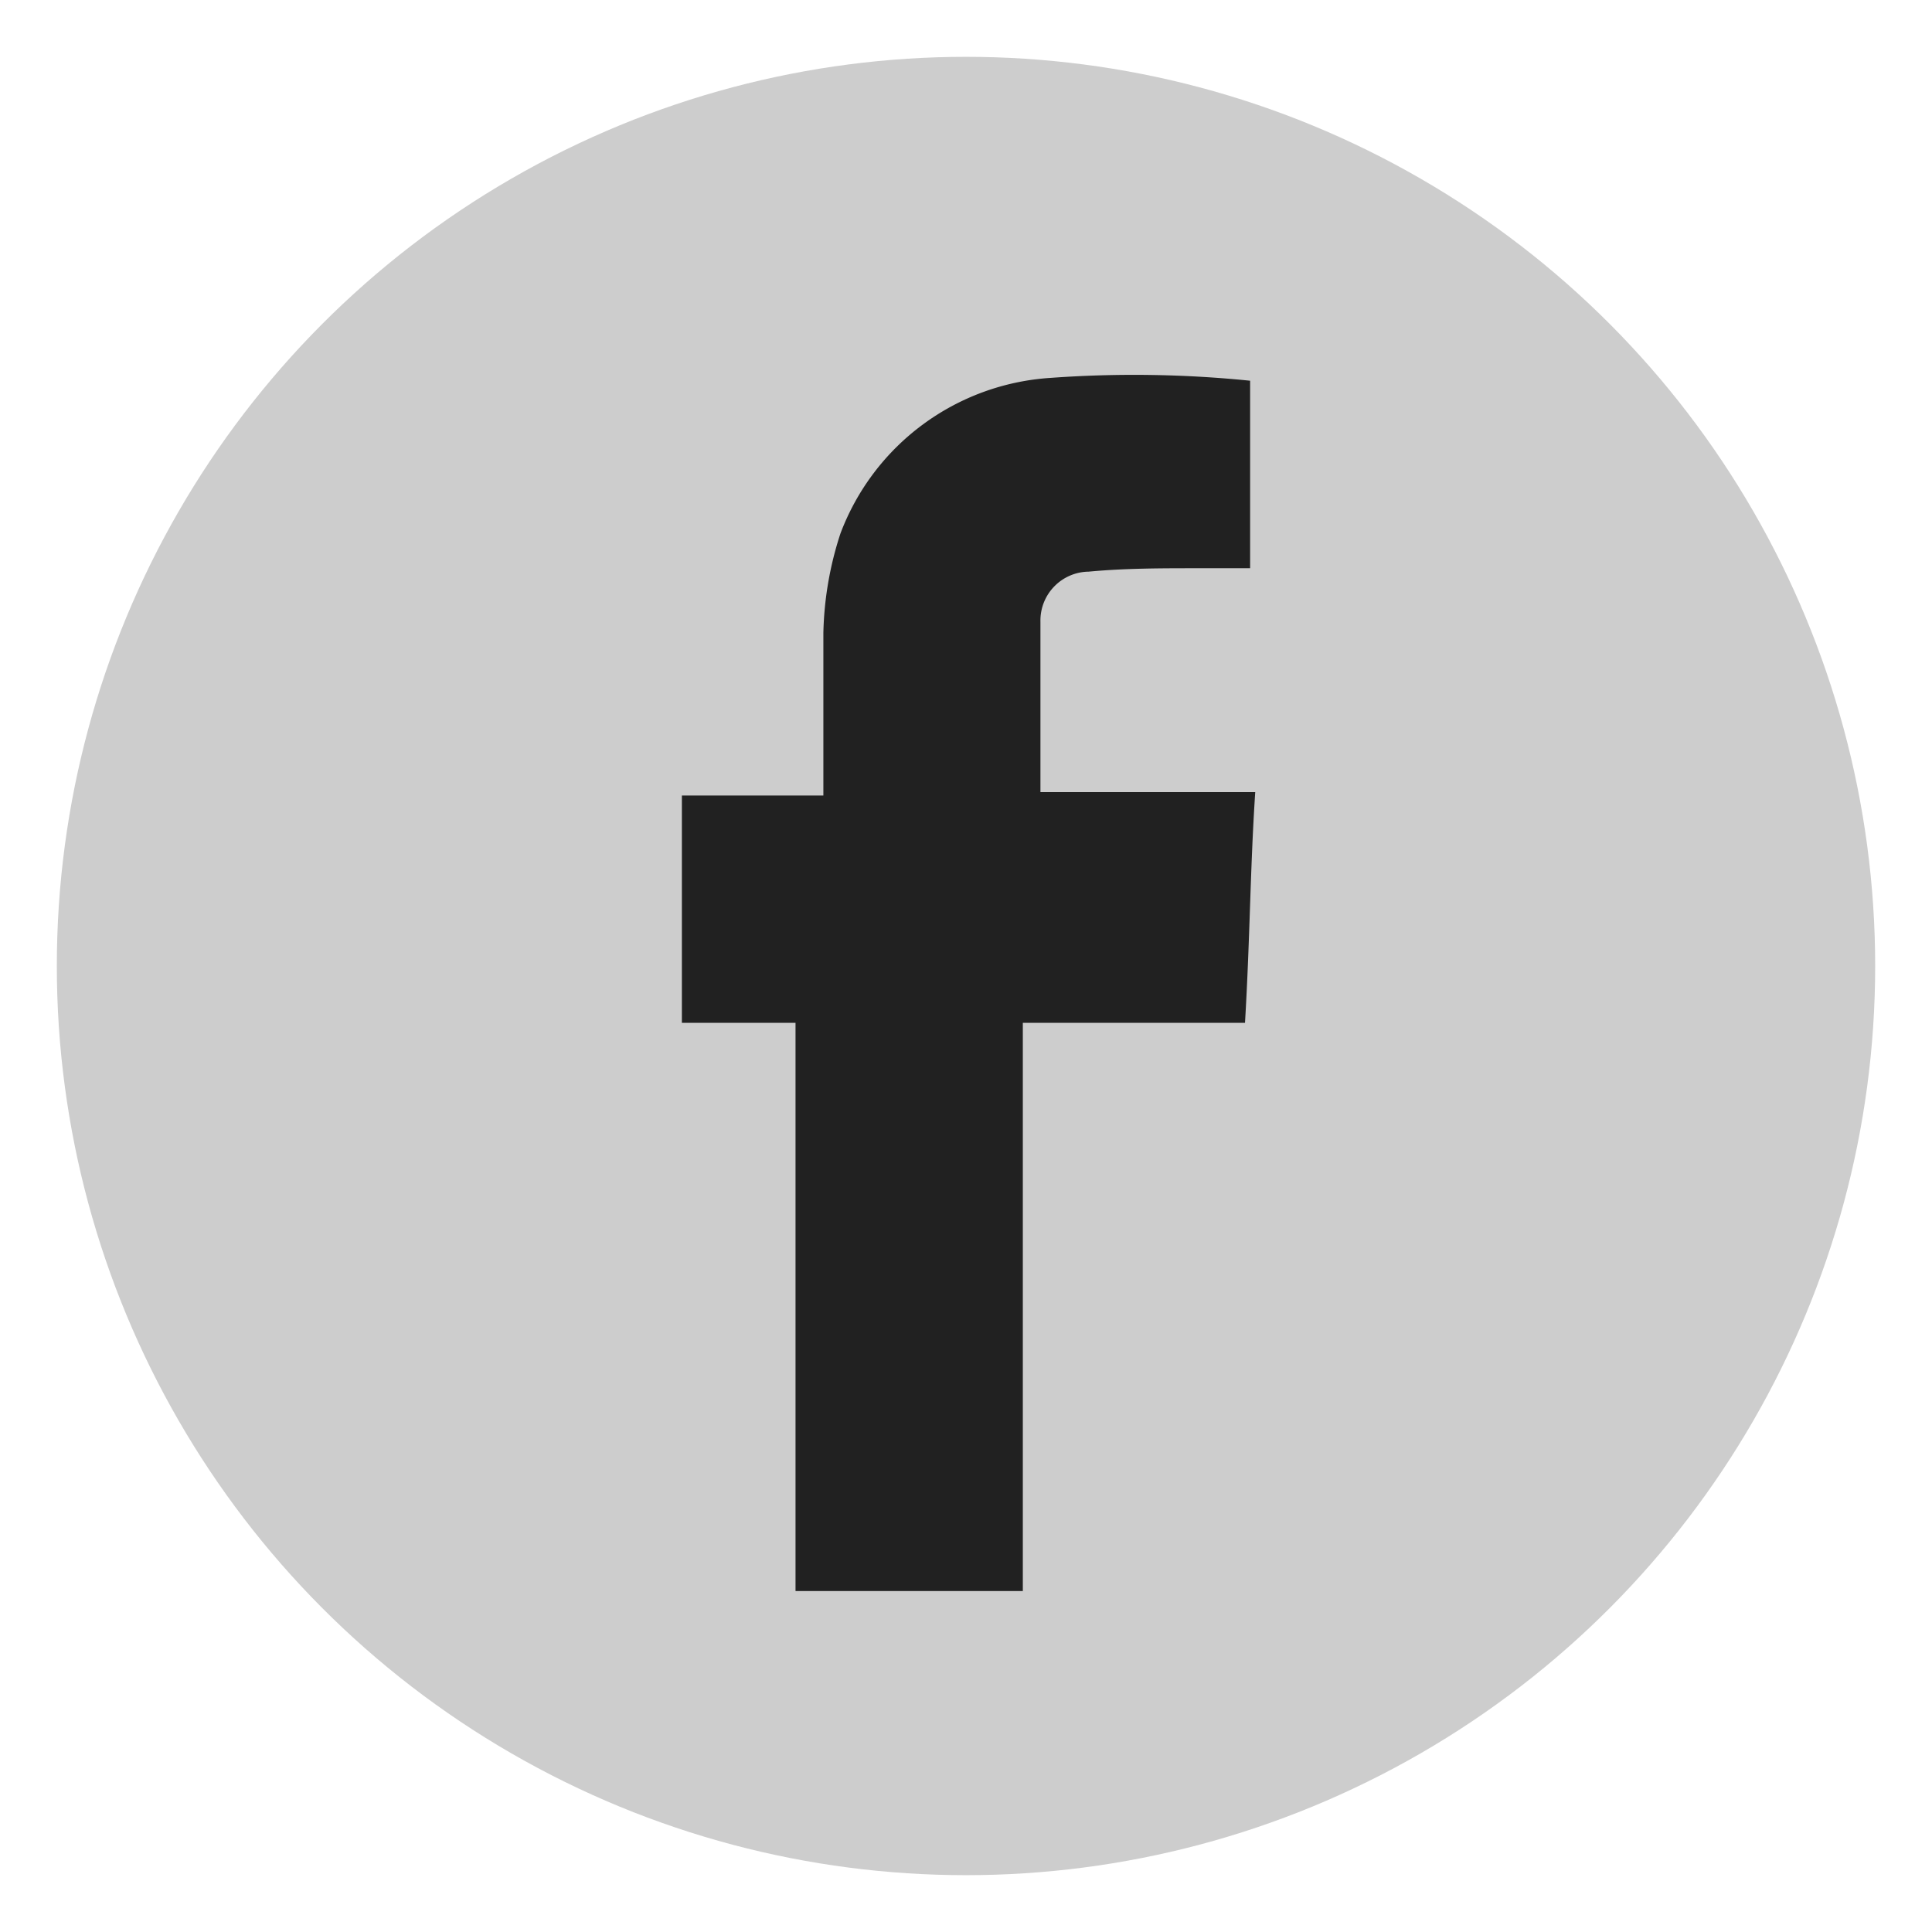 <svg id="Layer_1" data-name="Layer 1" xmlns="http://www.w3.org/2000/svg" viewBox="0 0 34 34"><defs><style>.cls-1{fill:#cdcdcd;}.cls-2{fill:#212121;}</style></defs><title>facebook</title><circle class="cls-1" cx="17" cy="17" r="16"/><path class="cls-2" d="M21.91,18H18V28H14V18H12V14h2.49c0-.91,0-1.89,0-2.86a6,6,0,0,1,.3-1.75,4.24,4.24,0,0,1,3.7-2.74A20.26,20.26,0,0,1,22,6.7V10h-.92c-.64,0-1.28,0-1.92.06a.86.86,0,0,0-.85.88c0,1,0,2.06,0,3h3.78C22,15.31,22,16.47,21.91,18Z"/></svg>